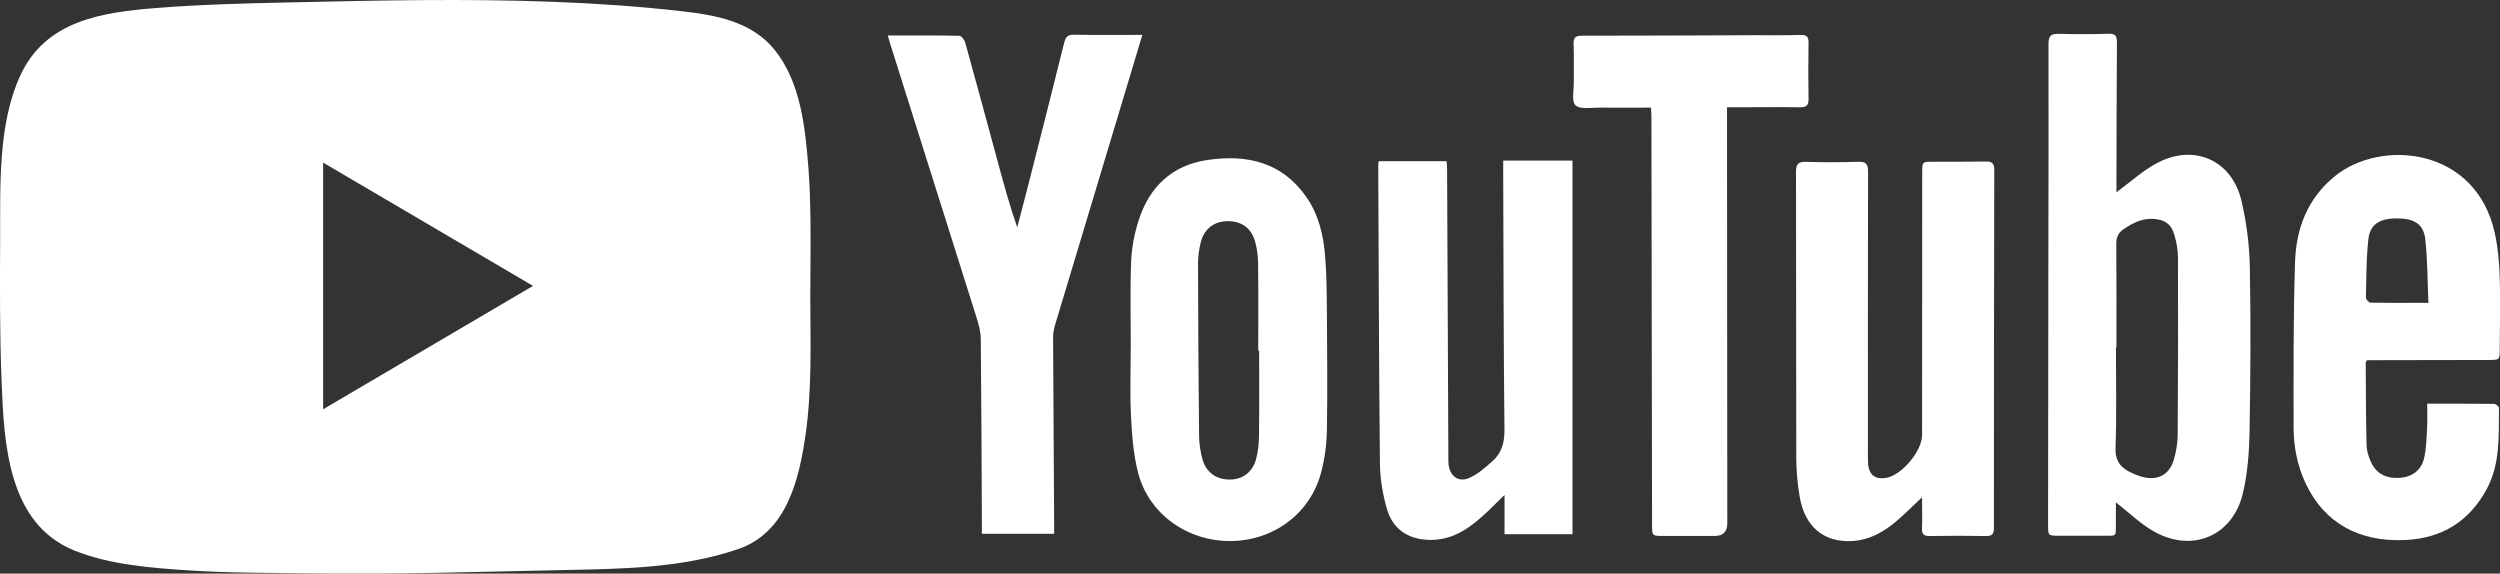 <?xml version="1.0" encoding="UTF-8"?> <svg xmlns="http://www.w3.org/2000/svg" id="b" viewBox="0 0 359.13 82.4"><rect x="0" y="0" width="359.13" height="82.4" fill="#333333" stroke="none"/> <defs> <style>.d{fill:#fff;}</style> </defs> <g id="c"> <path class="d" d="m116.36,28.38c-.05-1.38-.12-2.76-.22-4.13-.45-5.84-1.1-12.52-4.95-17.19-3.3-4-8.41-4.9-13.27-5.45-6.15-.7-12.32-1.12-18.5-1.35-12.52-.48-25.04-.2-37.56.08-6.43.14-12.86.29-19.28.8C14.71,1.76,6.61,2.91,2.95,10.78-.34,17.84.06,26.81.02,34.41c-.04,6.81-.06,13.63.21,20.44.35,8.83.88,20.34,10.42,24.22,5.09,2.07,11.24,2.53,16.68,2.88,5.76.37,11.54.33,17.31.42,12.11.18,24.21-.24,36.31-.48,8.41-.17,17.03-.26,25.08-3.01,6.94-2.37,8.75-9.89,9.69-16.42.93-6.49.7-13.07.68-19.6,0-4.82.12-9.66-.05-14.48Zm-69.94,30.41V23.36c10.04,5.9,19.99,11.74,30.15,17.71-10.13,5.95-20.08,11.8-30.15,17.72Z"></path> <path class="d" d="m215.94,23.07h9.95v53.67h-9.76v-5.64c-.93.9-1.64,1.62-2.37,2.32-2.32,2.19-4.76,4.12-8.19,4.14-3.1.02-5.47-1.44-6.33-4.43-.61-2.11-.99-4.37-1.01-6.56-.15-14.24-.17-28.48-.24-42.72,0-.2.03-.39.06-.69h9.77c.02.43.06.88.06,1.34.06,13.68.12,27.37.18,41.05,0,.4-.02.8.03,1.19.21,1.67,1.42,2.59,2.95,1.93,1.23-.53,2.3-1.49,3.32-2.39,1.35-1.18,1.78-2.69,1.76-4.55-.13-12.29-.14-24.58-.18-36.88,0-.55,0-1.1,0-1.77Z"></path> <path class="d" d="m164.09,5.05c-1.79,5.93-3.51,11.68-5.24,17.42-2.44,8.11-4.89,16.21-7.32,24.32-.18.6-.26,1.25-.25,1.87.04,8.87.1,17.74.15,26.61,0,.43,0,.87,0,1.41h-10.38c0-.45,0-.88,0-1.31-.04-8.91-.07-17.82-.16-26.73-.01-1.05-.33-2.11-.64-3.13-4.1-13.04-8.22-26.08-12.34-39.12-.12-.37-.22-.74-.38-1.29,3.53,0,6.9-.03,10.28.04.3,0,.75.6.85.99,1.61,5.78,3.17,11.58,4.74,17.37.83,3.05,1.66,6.1,2.73,9.16.52-2.01,1.06-4.02,1.57-6.04,1.74-6.82,3.48-13.64,5.17-20.47.21-.84.5-1.18,1.41-1.16,3.21.06,6.43.02,9.82.02Z"></path> <path class="d" d="m162.44,49.85c0-4.09-.11-8.19.05-12.28.08-2,.47-4.05,1.09-5.95,1.54-4.76,4.75-7.87,9.82-8.63,5.67-.85,10.73.27,14.24,5.28,1.78,2.54,2.48,5.5,2.72,8.54.21,2.61.23,5.24.25,7.86.04,5.72.1,11.45,0,17.17-.03,2.01-.31,4.06-.82,6-1.54,5.89-6.77,9.81-12.95,9.88-6.21.07-11.77-3.83-13.33-9.73-.7-2.66-.9-5.48-1.04-8.24-.17-3.29-.04-6.6-.04-9.9h0Zm18.45.53s-.09,0-.14,0c0-4.18.03-8.35-.02-12.52-.01-1.1-.16-2.23-.47-3.29-.56-1.88-2.03-2.84-3.96-2.8-1.9.04-3.31,1.1-3.8,3.01-.25.99-.4,2.04-.4,3.06.02,8.23.06,16.46.15,24.69.01,1.18.18,2.39.51,3.52.55,1.88,2.03,2.85,3.94,2.84,1.79-.01,3.23-1.05,3.74-2.93.3-1.1.41-2.27.42-3.41.05-4.06.02-8.11.02-12.17Z"></path> <path class="d" d="m304.04,27.61c2.02-1.47,3.83-3.16,5.94-4.25,5.32-2.74,10.67-.29,12.02,5.52.71,3.07,1.13,6.28,1.19,9.43.15,7.91.1,15.83-.04,23.74-.05,2.92-.28,5.91-.94,8.75-1.46,6.27-7.4,8.72-12.98,5.44-1.88-1.11-3.5-2.68-5.28-4.08,0,.89.01,1.91,0,2.92-.03,2.09.23,1.87-1.83,1.88-2.11.01-4.22.01-6.32,0-1.58,0-1.59-.01-1.59-1.56.01-12.61.03-25.22.04-37.83.01-10.42.05-20.84.02-31.26,0-1.17.36-1.48,1.48-1.45,2.38.07,4.77.06,7.16-.01.98-.03,1.2.33,1.19,1.23-.05,6.6-.05,13.21-.07,19.81,0,.62,0,1.24,0,1.7Zm0,22.3s-.05,0-.08,0c0,4.81.11,9.62-.06,14.43-.07,1.91.76,2.87,2.27,3.57.47.22.95.42,1.44.56,2.32.66,4.06-.23,4.7-2.54.32-1.14.51-2.35.52-3.52.06-8.47.07-16.93.04-25.4,0-1.1-.21-2.22-.52-3.28-.45-1.58-1.45-2.22-3.1-2.29-1.6-.07-2.91.62-4.19,1.48-.77.52-1.05,1.16-1.05,2.09.04,4.97.02,9.94.02,14.9Z"></path> <path class="d" d="m276.1,71.44c-1.29,1.21-2.38,2.3-3.53,3.3-1.86,1.62-3.95,2.83-6.49,2.98-4.06.23-6.82-2.04-7.55-6.35-.31-1.83-.49-3.71-.49-5.57-.04-13.68,0-27.36-.04-41.05,0-1.11.24-1.54,1.43-1.5,2.5.08,5.01.07,7.52-.01,1.11-.04,1.4.33,1.4,1.42-.03,13.24-.02,26.49-.02,39.73,0,.72-.02,1.43.02,2.15.1,1.7,1.06,2.42,2.72,2.08,2.23-.46,5.04-3.88,5.04-6.12,0-12.57.01-25.14.02-37.71,0-1.55,0-1.55,1.56-1.56,2.51,0,5.01.02,7.52-.03.89-.02,1.27.2,1.27,1.18-.04,17.14-.05,34.28-.05,51.43,0,.84-.21,1.21-1.14,1.19-2.7-.05-5.41-.05-8.11,0-.85.01-1.11-.3-1.08-1.11.05-1.41.01-2.83.01-4.44Z"></path> <path class="d" d="m348.66,57.99c3.36,0,6.5-.01,9.63.03.24,0,.69.38.69.58-.05,3.97.22,7.99-1.76,11.66-2.49,4.62-6.4,7.05-11.63,7.31-6.7.34-11.67-2.45-14.33-8.02-1.24-2.59-1.78-5.37-1.78-8.21,0-7.91-.05-15.83.21-23.74.16-4.78,1.78-9.07,5.69-12.27,6.65-5.43,20.3-4.19,23,8.15.46,2.08.64,4.25.71,6.38.11,3.42.02,6.84,0,10.26,0,1.58-.01,1.58-1.54,1.59-5.37.01-10.74.02-16.11.03-.47,0-.95,0-1.41,0-.09.16-.19.26-.19.36.02,3.97.03,7.95.12,11.92.02.73.27,1.49.56,2.18.73,1.76,2.11,2.54,4.09,2.45,1.78-.09,3.17-1,3.6-2.77.35-1.44.36-2.98.45-4.48.06-1.06.01-2.13.01-3.4Zm.19-14.48c-.14-3.14-.13-6.15-.45-9.12-.24-2.18-1.58-3.01-4-3.02-2.59,0-3.95.83-4.19,3.08-.3,2.75-.28,5.54-.34,8.31,0,.25.42.72.65.72,2.69.05,5.37.03,8.33.03Z"></path> <path class="d" d="m237.17,15.46c-2.54,0-4.99.02-7.44,0-1.17-.01-2.73.29-3.4-.33-.6-.55-.24-2.16-.25-3.31-.02-1.83.05-3.66-.03-5.49-.04-.99.34-1.2,1.24-1.2,8.15,0,16.31-.04,24.46-.07,2.31,0,4.62.03,6.92-.04.94-.03,1.14.33,1.13,1.17-.04,2.66-.05,5.33,0,7.99.02.94-.29,1.24-1.22,1.23-2.82-.04-5.65,0-8.47,0-.63,0-1.25,0-2.02,0,0,.88,0,1.63,0,2.37.01,19.13.03,38.27.04,57.4q0,1.8-1.8,1.81c-2.47,0-4.93,0-7.4,0-1.59,0-1.61,0-1.61-1.66-.02-10.7-.03-21.4-.05-32.1-.01-8.79-.02-17.58-.04-26.37,0-.43-.04-.85-.06-1.4Z"></path> </g> </svg> 